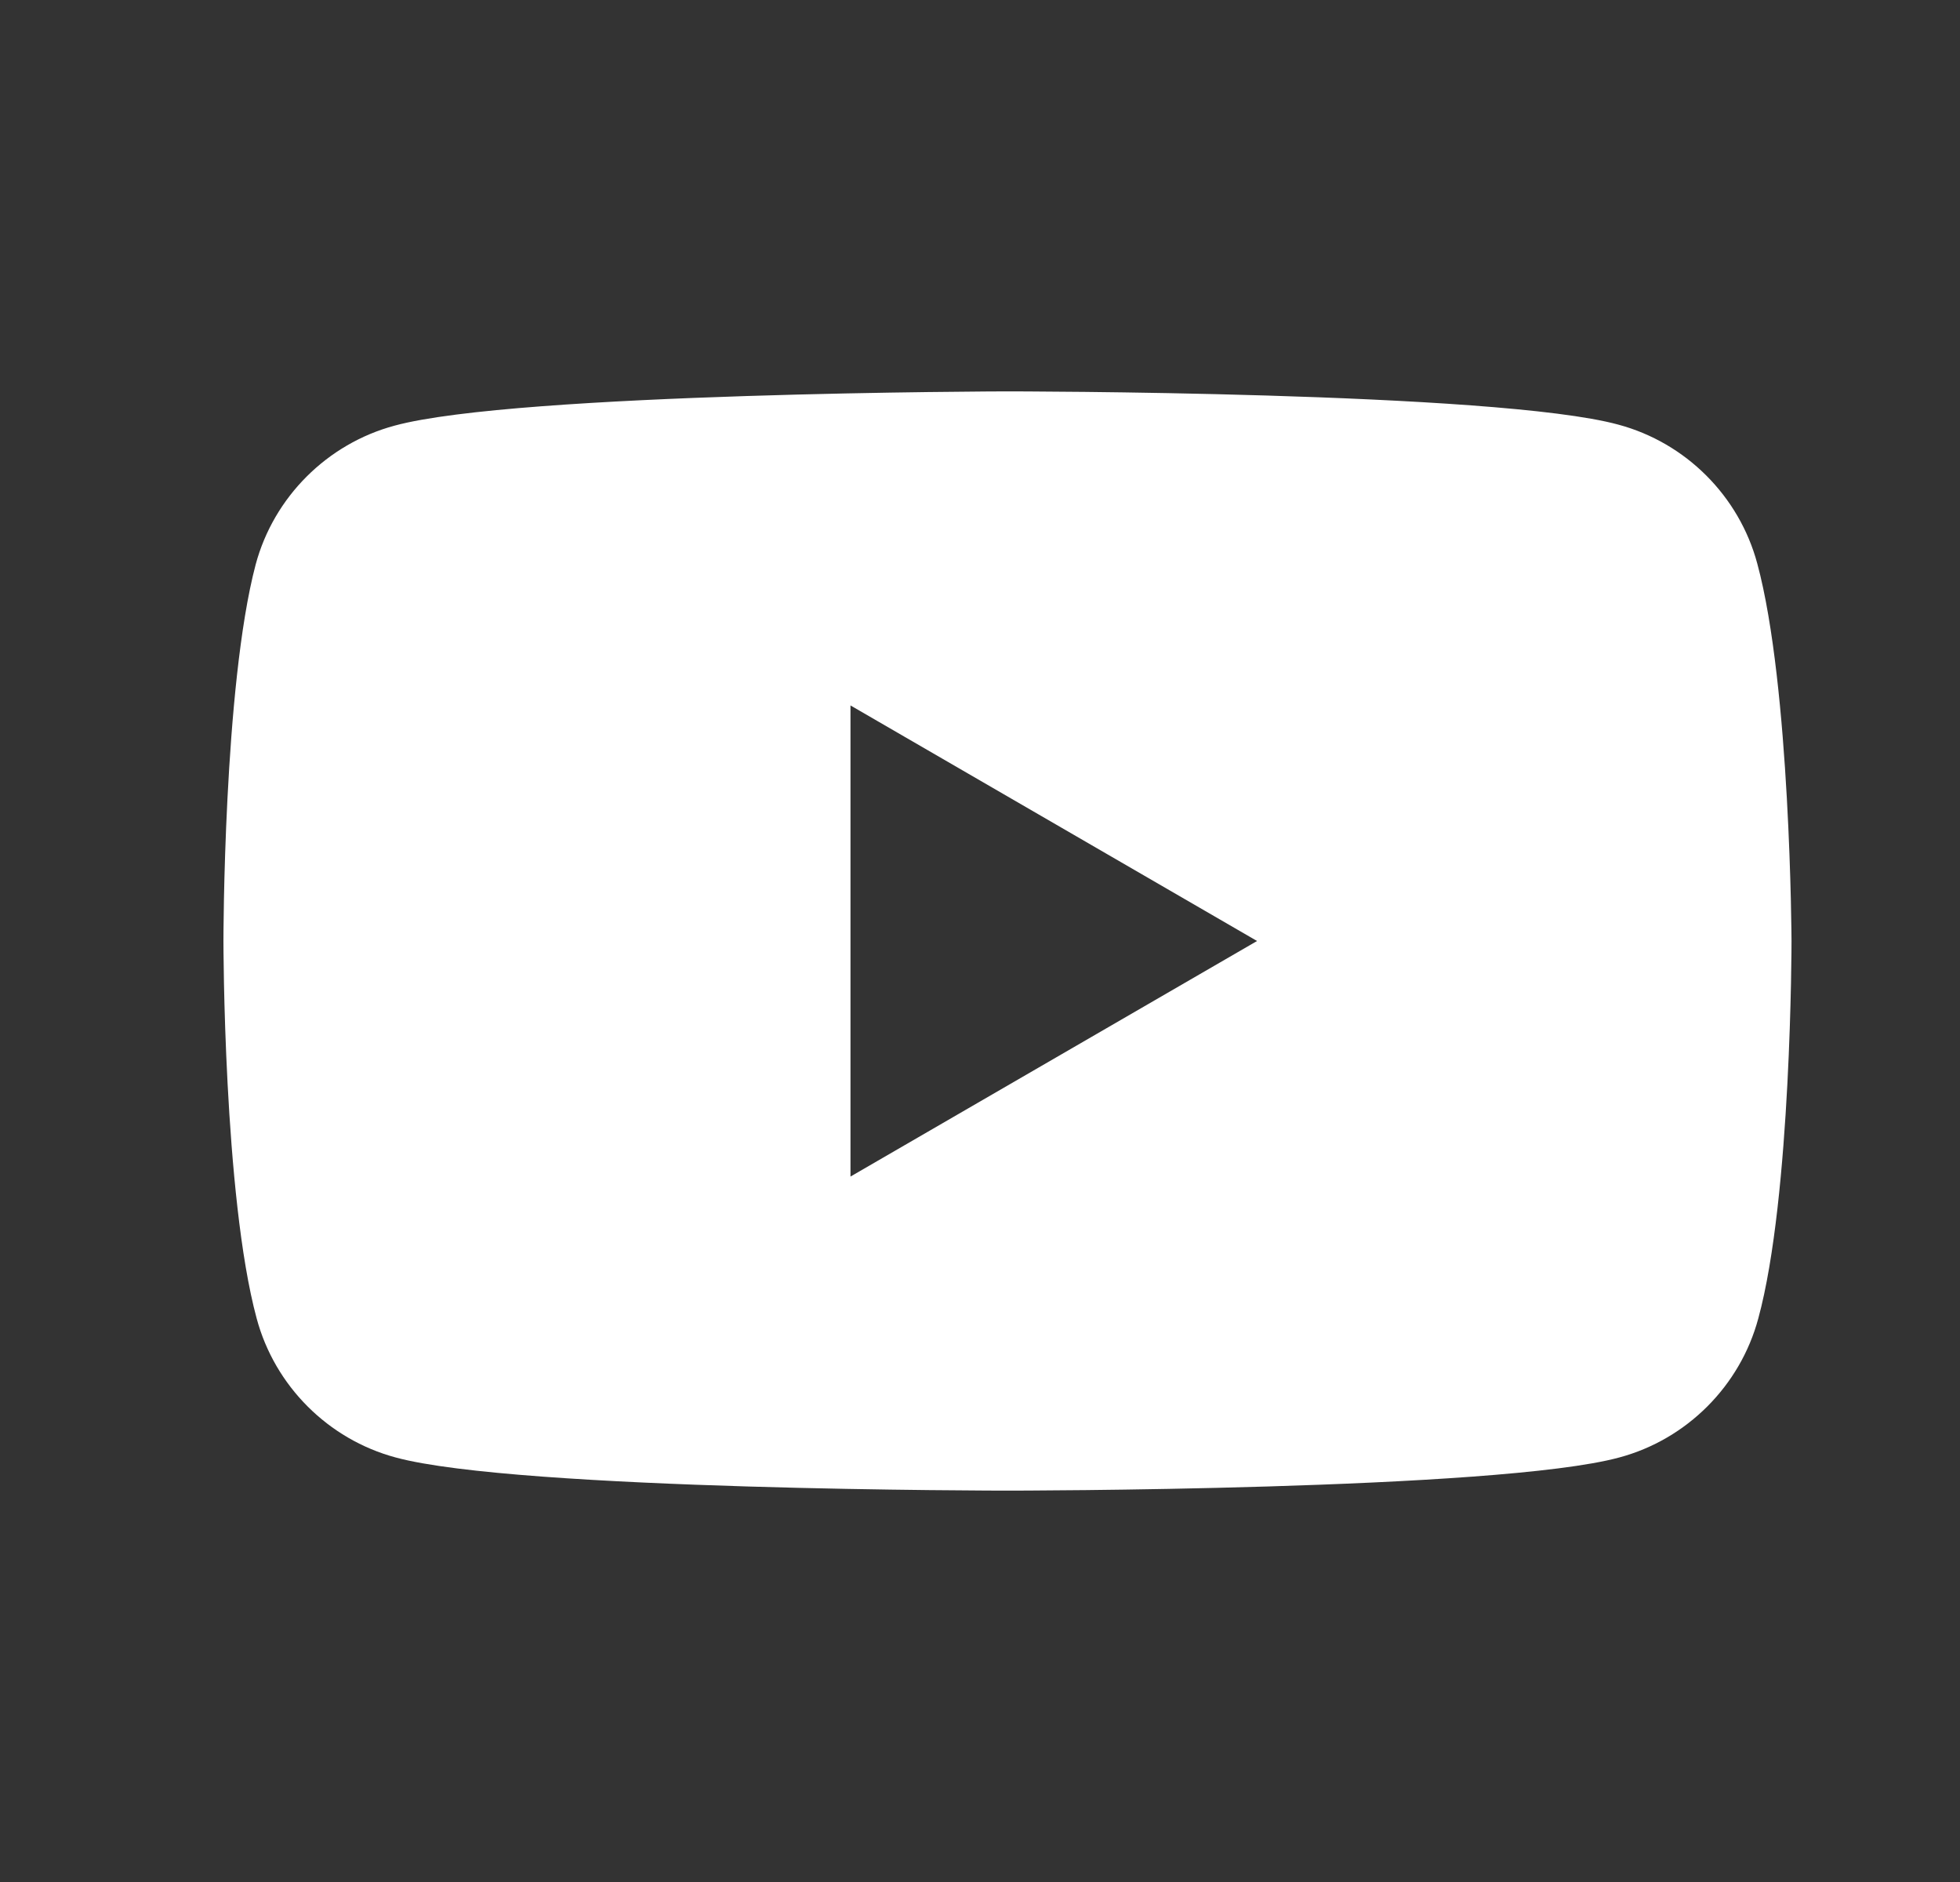 <svg xmlns="http://www.w3.org/2000/svg" width="25" height="24" viewBox="0 0 25 24" fill="none">
<rect x="0" y="0" width="25" height="24" fill="#333333" stroke="none"/>
<path fill-rule="evenodd" clip-rule="evenodd" d="M20.642 5.415C21.503 5.646 22.183 6.326 22.414 7.186C22.838 8.752 22.851 12 22.851 12C22.851 12 22.851 15.261 22.427 16.814C22.196 17.674 21.515 18.355 20.655 18.586C19.102 19.009 12.851 19.009 12.851 19.009C12.851 19.009 6.599 19.009 5.046 18.586C4.186 18.355 3.505 17.674 3.274 16.814C2.85 15.248 2.85 12 2.85 12C2.85 12 2.85 8.752 3.261 7.199C3.492 6.339 4.173 5.659 5.033 5.428C6.586 5.004 12.838 4.991 12.838 4.991C12.838 4.991 19.089 4.991 20.642 5.415ZM16.034 12L10.848 15.004V8.996L16.034 12Z" fill="white"/>
</svg>